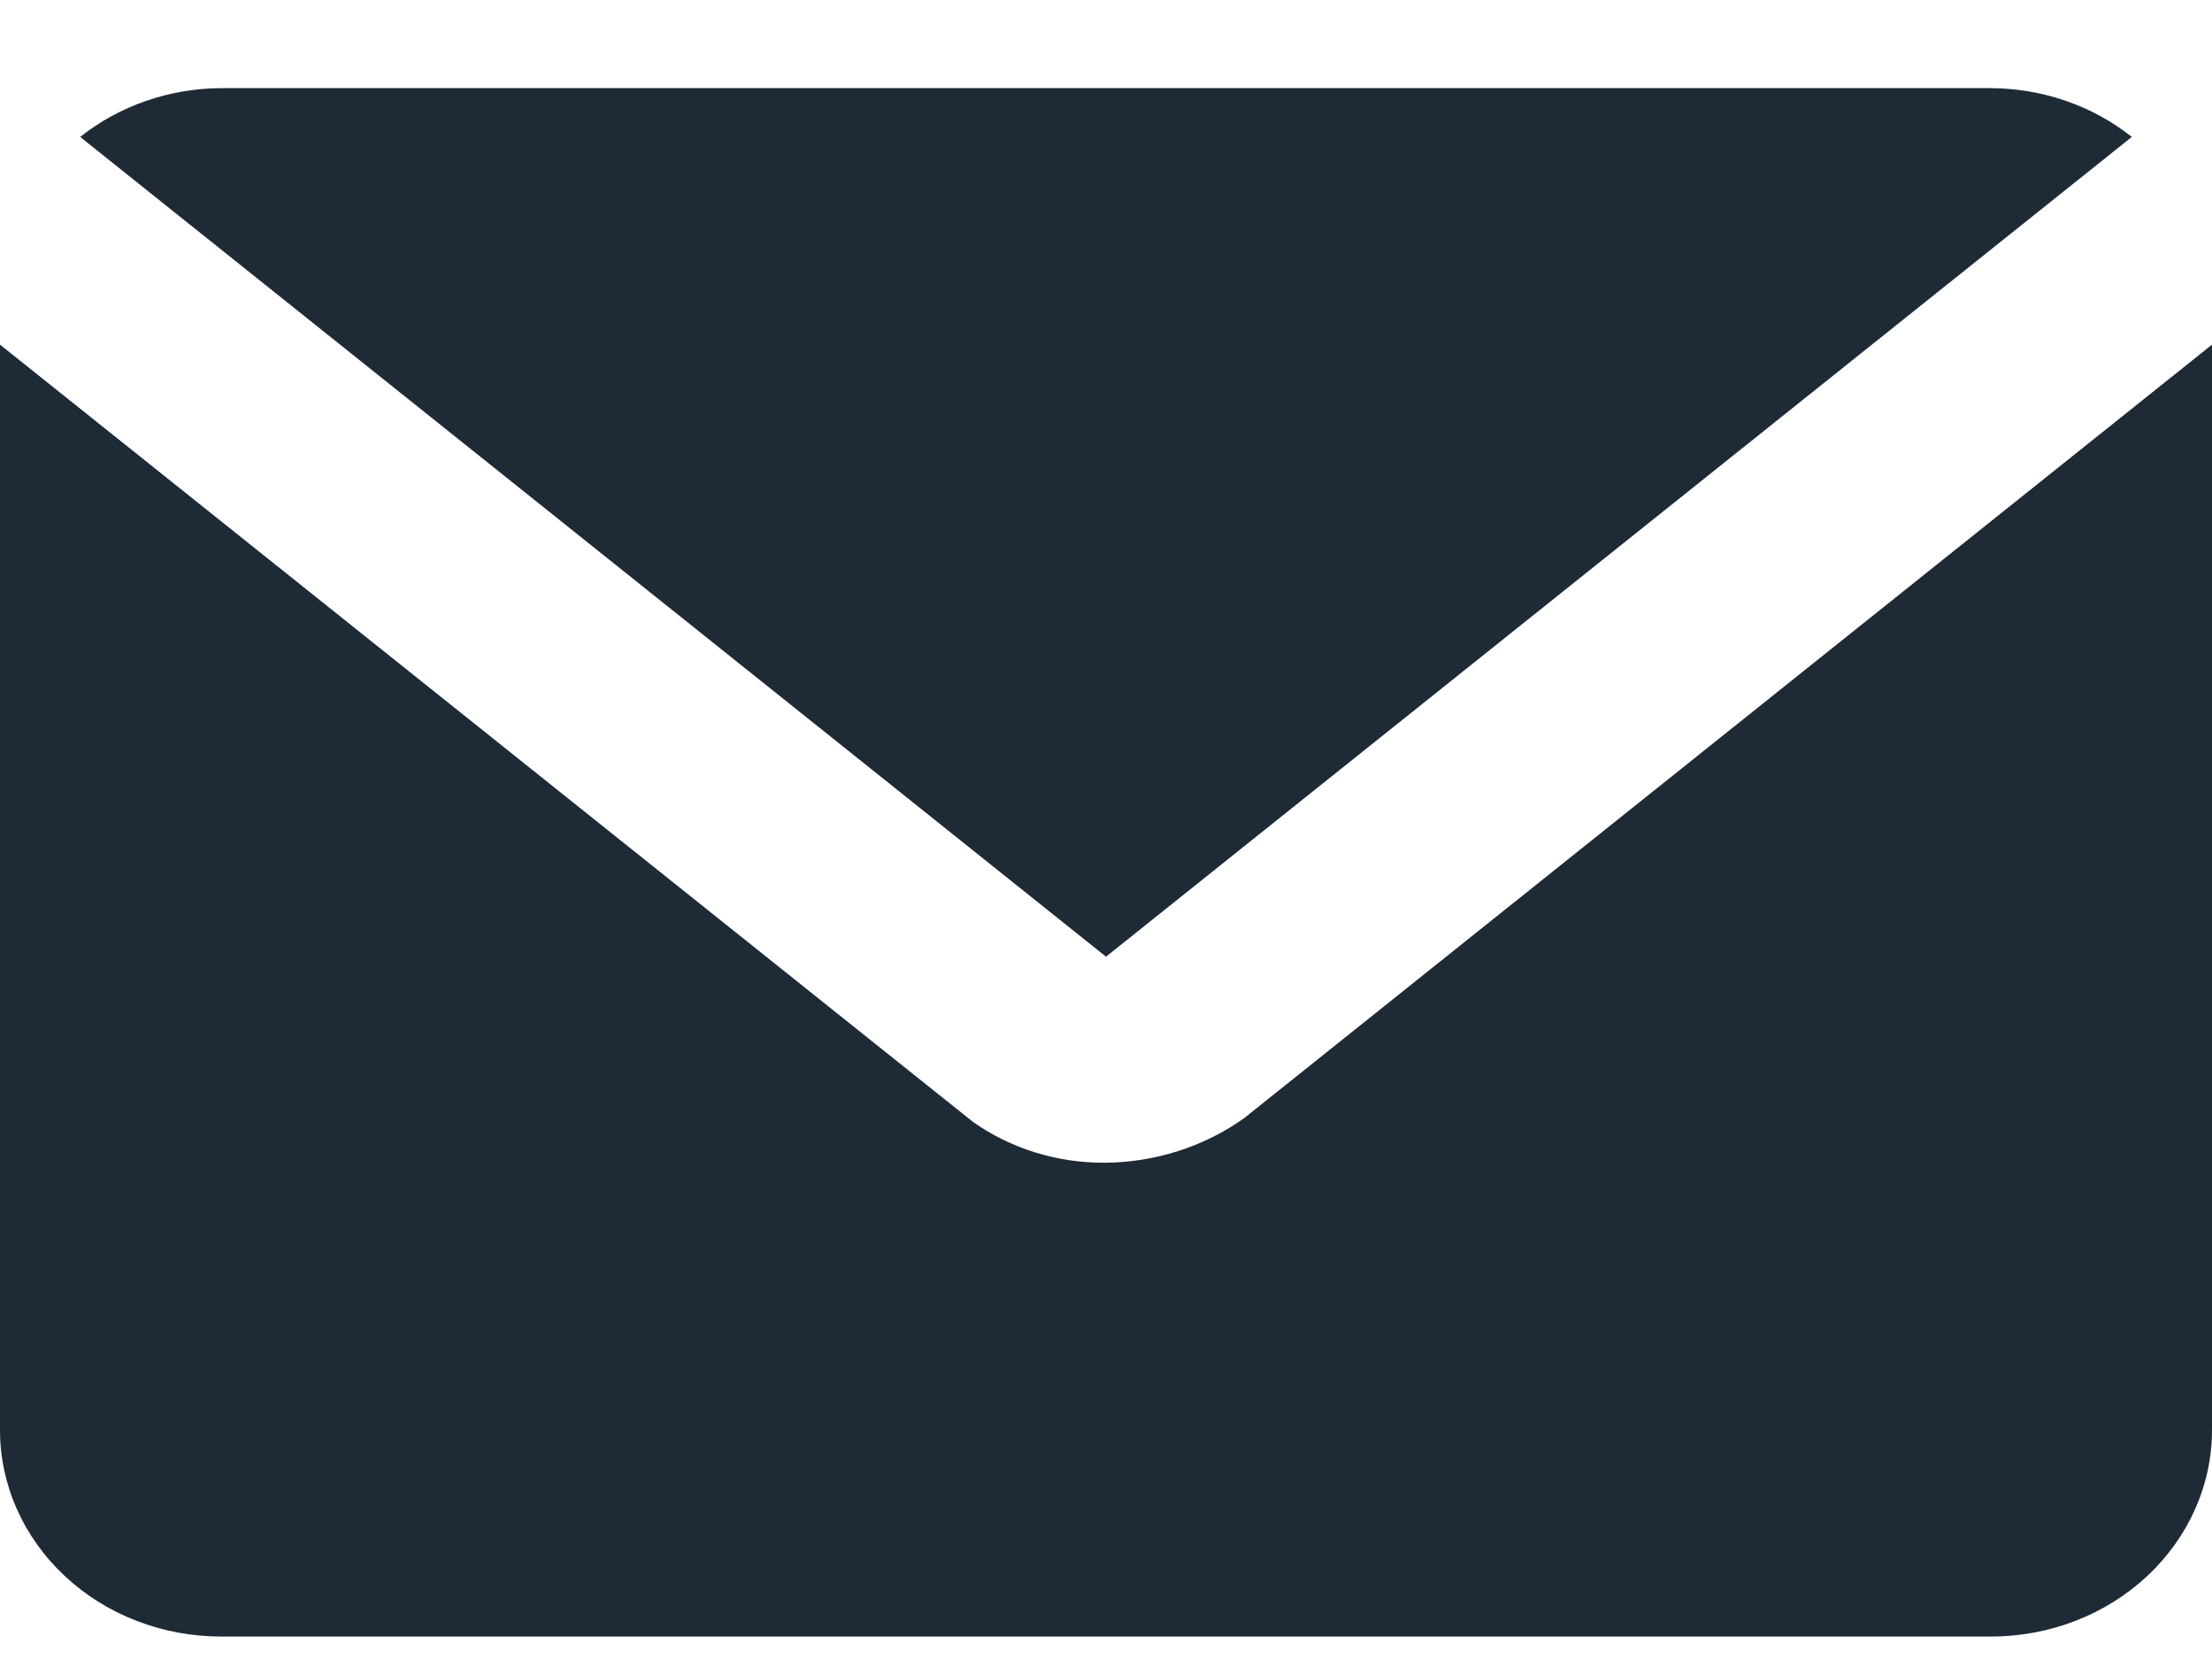 <svg width="20" height="15" viewBox="0 0 20 15" fill="none" xmlns="http://www.w3.org/2000/svg">
<path d="M10 8.65L19.275 1.238C18.919 0.955 18.467 0.799 18 0.797H2C1.533 0.799 1.081 0.955 0.725 1.238L10 8.65Z" fill="#1F2A37"/>
<path d="M11.25 10.109C10.886 10.369 10.441 10.511 9.983 10.513C9.556 10.514 9.14 10.385 8.799 10.145L0 3.116V12.931C0 13.425 0.211 13.9 0.586 14.25C0.961 14.601 1.47 14.797 2 14.797H18C18.53 14.797 19.039 14.601 19.414 14.25C19.789 13.9 20 13.425 20 12.931V3.116L11.25 10.109Z" fill="#1F2A37"/>
</svg>

